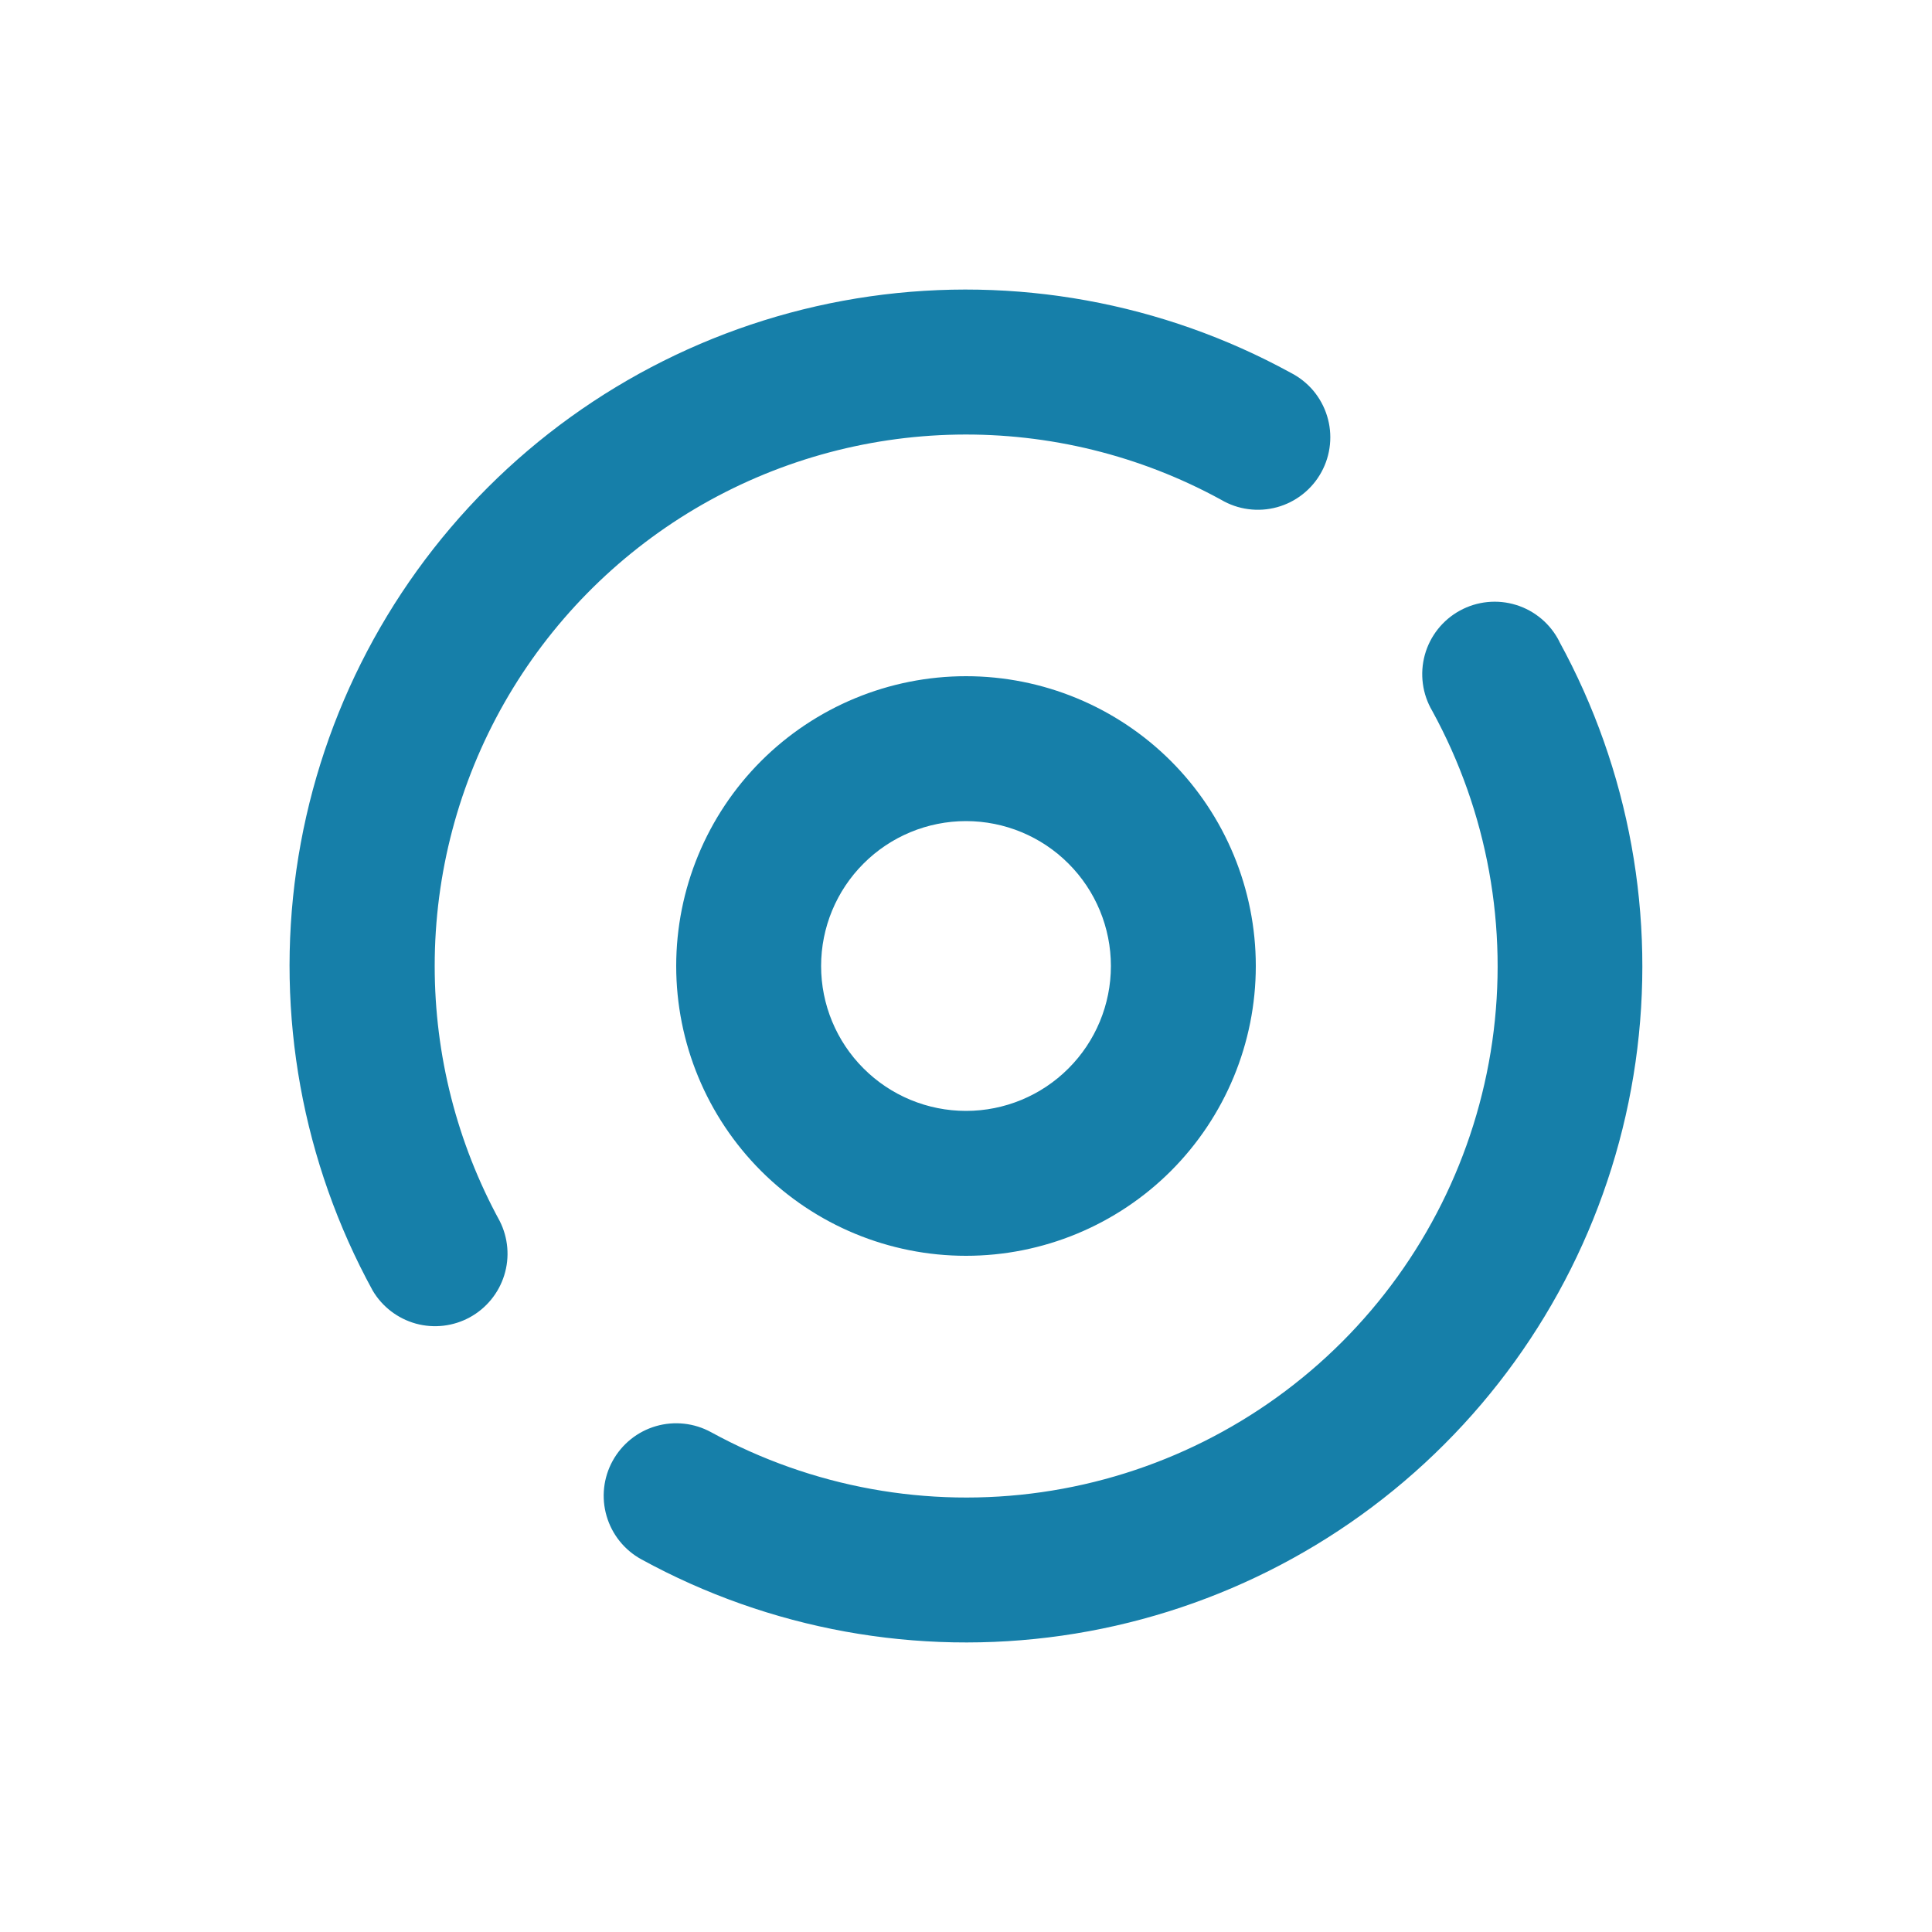 <svg width="40" height="40" viewBox="0 0 40 40" fill="none" xmlns="http://www.w3.org/2000/svg">
<path fill-rule="evenodd" clip-rule="evenodd" d="M9 20C8.999 18.09 9.496 16.213 10.441 14.553C11.386 12.894 12.747 11.509 14.389 10.534C16.032 9.56 17.9 9.031 19.81 8.998C21.719 8.965 23.605 9.429 25.28 10.346C25.453 10.448 25.645 10.515 25.844 10.541C26.044 10.568 26.246 10.554 26.44 10.501C26.634 10.448 26.815 10.356 26.973 10.231C27.131 10.106 27.262 9.951 27.358 9.775C27.455 9.598 27.515 9.405 27.535 9.204C27.555 9.004 27.535 8.802 27.475 8.61C27.416 8.418 27.318 8.24 27.189 8.086C27.059 7.933 26.899 7.807 26.72 7.716C24.064 6.262 21.009 5.707 18.011 6.136C15.014 6.565 12.236 7.955 10.095 10.096C7.954 12.237 6.565 15.014 6.136 18.012C5.707 21.009 6.262 24.064 7.716 26.72C7.914 27.055 8.235 27.3 8.61 27.404C8.986 27.507 9.386 27.46 9.728 27.273C10.069 27.086 10.325 26.773 10.44 26.402C10.556 26.03 10.522 25.628 10.346 25.28C9.462 23.661 8.999 21.845 9 20ZM32.284 13.28C32.193 13.101 32.067 12.941 31.914 12.812C31.76 12.682 31.582 12.584 31.39 12.525C31.198 12.465 30.996 12.445 30.796 12.465C30.596 12.485 30.402 12.545 30.225 12.642C30.049 12.738 29.894 12.869 29.769 13.027C29.644 13.185 29.552 13.366 29.499 13.56C29.446 13.754 29.432 13.956 29.459 14.156C29.485 14.355 29.552 14.547 29.654 14.72C30.797 16.807 31.233 19.208 30.896 21.563C30.558 23.918 29.467 26.101 27.785 27.783C26.102 29.465 23.92 30.557 21.565 30.894C19.21 31.231 16.809 30.795 14.722 29.652C14.373 29.461 13.962 29.416 13.58 29.527C13.198 29.638 12.876 29.897 12.684 30.246C12.492 30.595 12.447 31.006 12.559 31.388C12.67 31.77 12.929 32.093 13.278 32.284C15.934 33.739 18.989 34.293 21.987 33.864C24.984 33.435 27.761 32.046 29.902 29.904C32.043 27.764 33.433 24.986 33.862 21.989C34.291 18.991 33.736 15.936 32.282 13.28M23 20C23 20.796 22.684 21.559 22.121 22.121C21.559 22.684 20.796 23 20 23C19.204 23 18.441 22.684 17.879 22.121C17.316 21.559 17 20.796 17 20C17 19.204 17.316 18.441 17.879 17.879C18.441 17.316 19.204 17 20 17C20.796 17 21.559 17.316 22.121 17.879C22.684 18.441 23 19.204 23 20ZM26 20C26 21.591 25.368 23.117 24.243 24.243C23.117 25.368 21.591 26 20 26C18.409 26 16.883 25.368 15.757 24.243C14.632 23.117 14 21.591 14 20C14 18.409 14.632 16.883 15.757 15.757C16.883 14.632 18.409 14 20 14C21.591 14 23.117 14.632 24.243 15.757C25.368 16.883 26 18.409 26 20Z" fill="#167FA9"/>
</svg>
